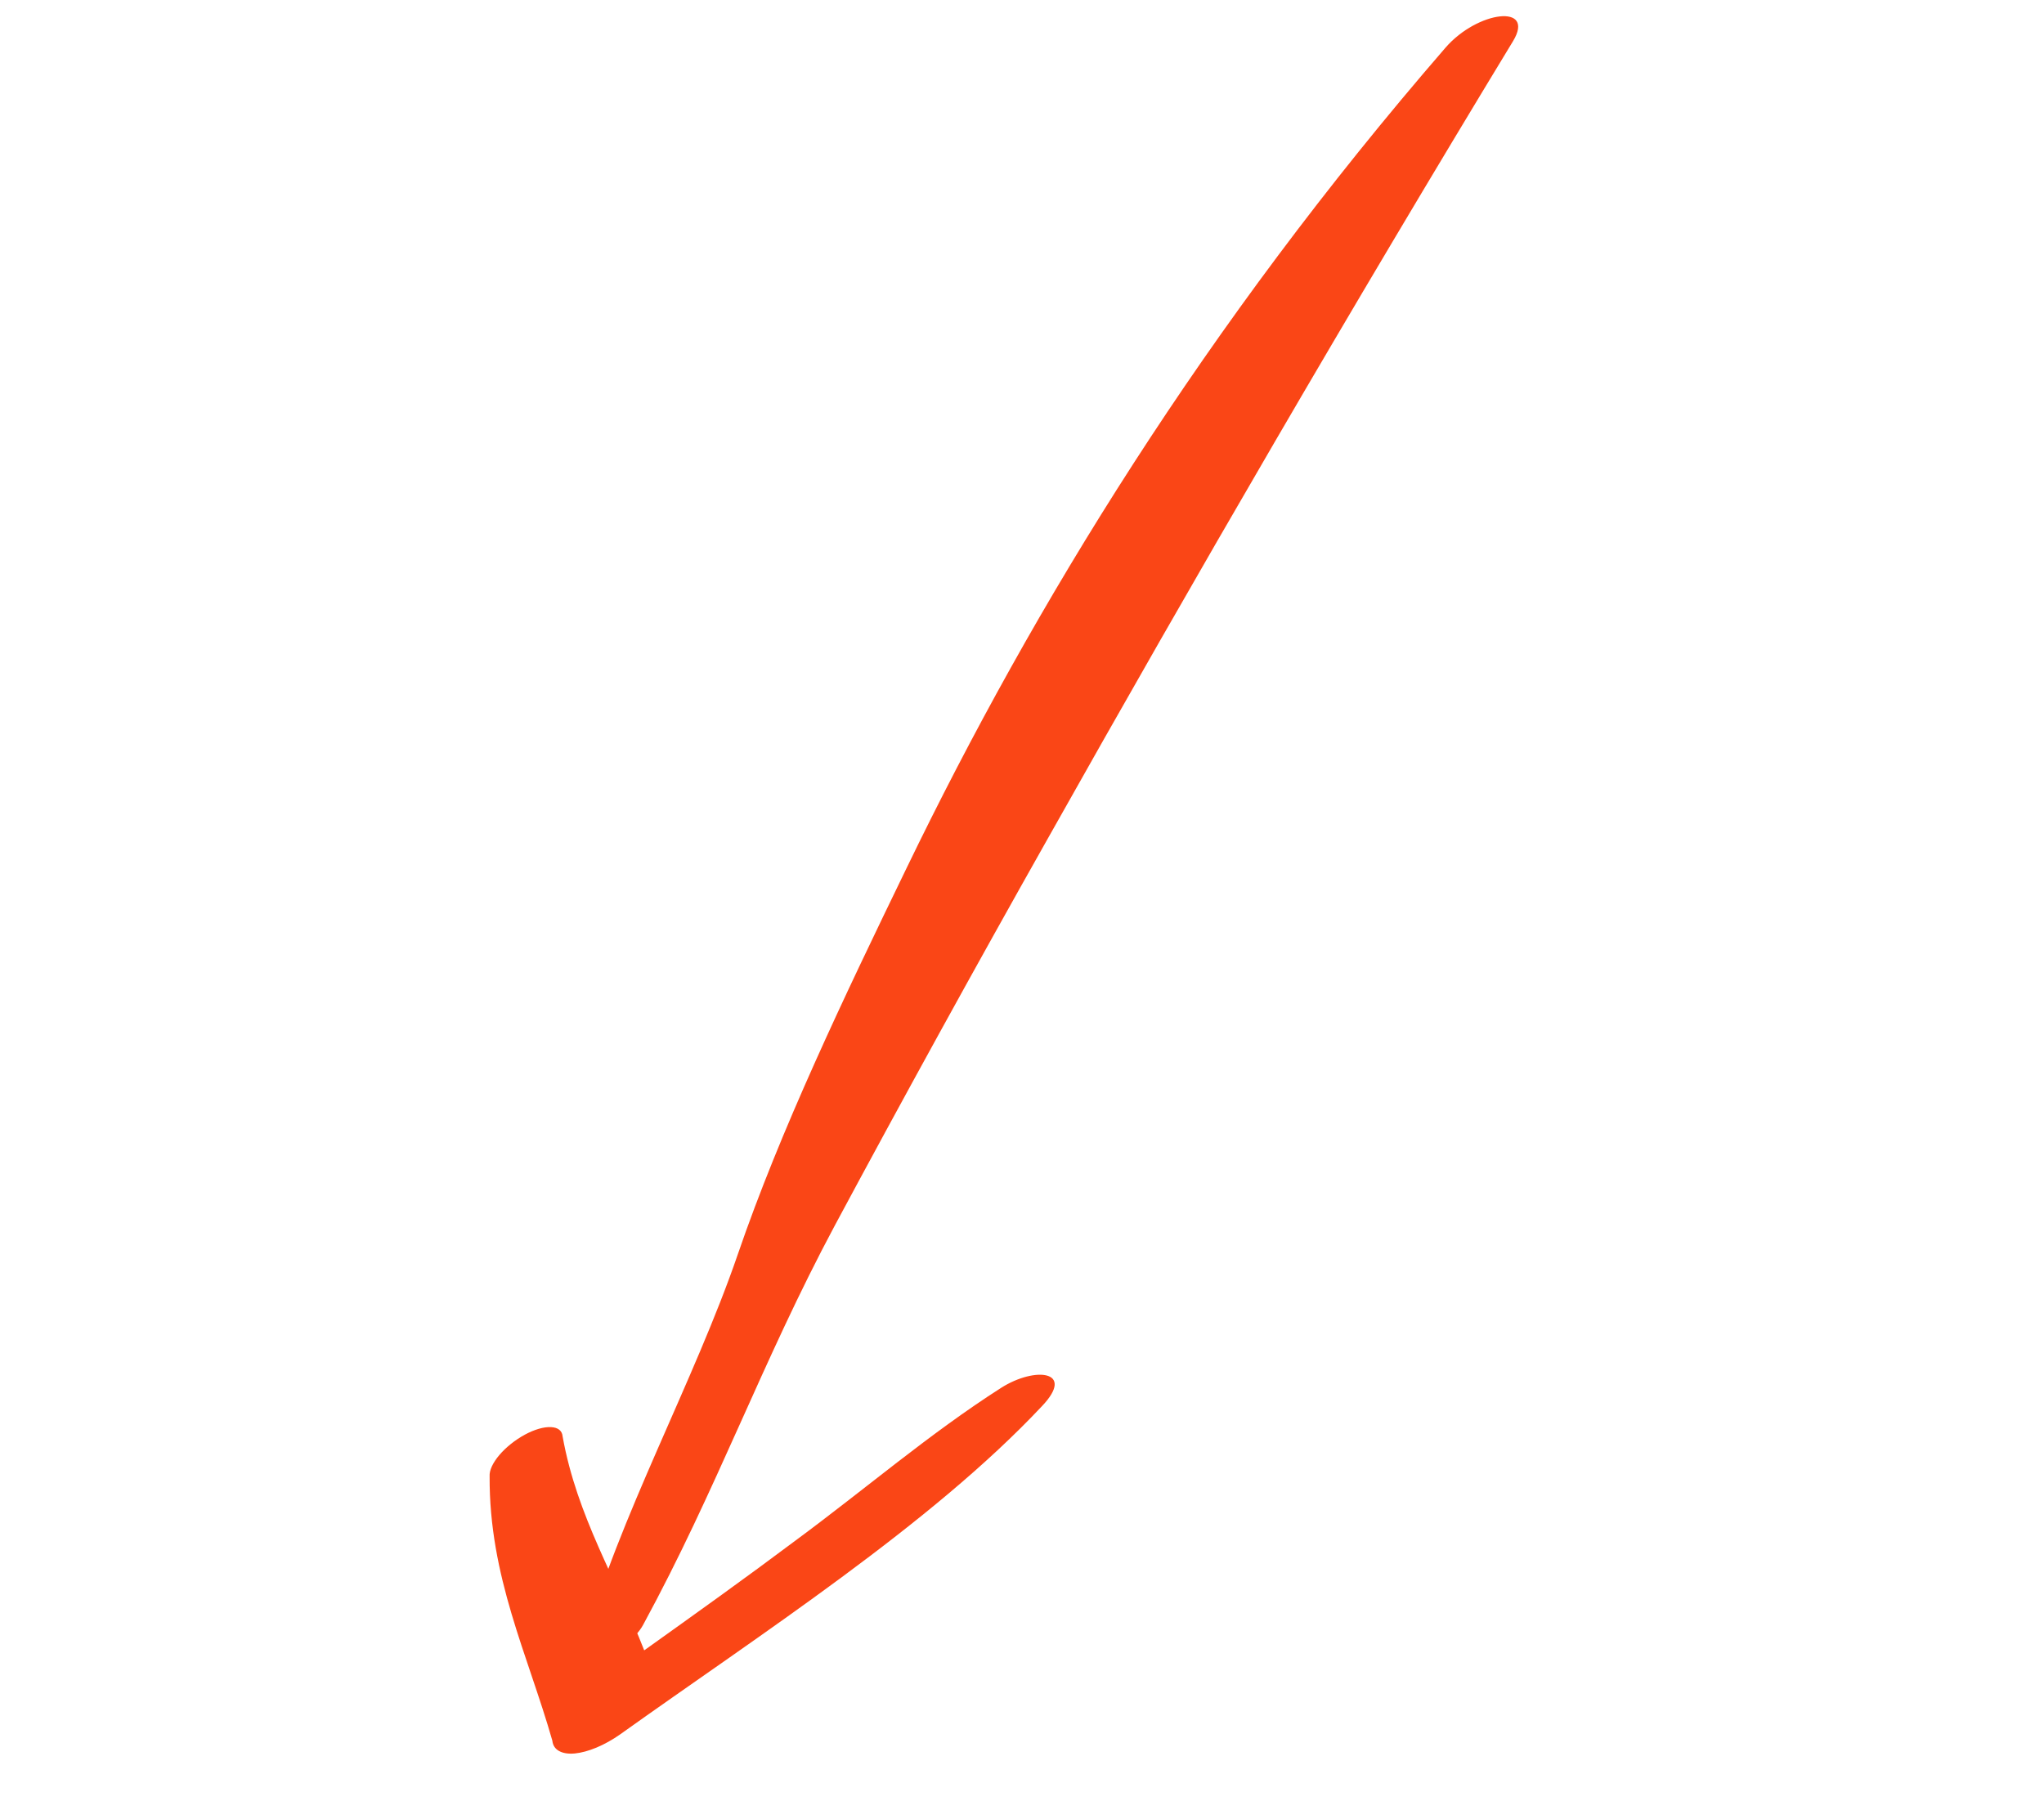 <svg width="35" height="31" viewBox="0 0 35 31" fill="none" xmlns="http://www.w3.org/2000/svg">
<path d="M10.009 28.125C10.575 26.026 11.891 23.645 12.634 21.479C13.361 19.357 14.446 17.088 15.525 14.863C17.705 10.358 20.629 5.577 24.753 0.815C25.301 0.183 26.298 0.06 25.908 0.705C23.125 5.289 20.482 9.843 17.934 14.374C16.688 16.583 15.475 18.788 14.295 20.986C13.052 23.309 12.27 25.514 11.011 27.828C10.745 28.312 9.896 28.542 10.009 28.125Z" fill="#FA4616"/>
<path d="M10.616 29.703C10.486 29.794 10.348 29.871 10.214 29.927C10.08 29.983 9.953 30.017 9.842 30.028C9.731 30.038 9.638 30.023 9.572 29.985C9.505 29.948 9.466 29.887 9.458 29.809C9.038 28.337 8.374 27.001 8.384 25.28C8.377 25.182 8.437 25.052 8.549 24.919C8.662 24.786 8.818 24.661 8.984 24.57C9.15 24.48 9.311 24.433 9.433 24.439C9.555 24.444 9.627 24.502 9.634 24.6C9.879 25.968 10.557 27.044 11.031 28.262C11.898 27.643 12.769 27.021 13.625 26.379C14.799 25.513 15.918 24.549 17.142 23.767C17.721 23.398 18.422 23.47 17.843 24.079C15.949 26.099 12.996 28.003 10.616 29.703Z" fill="#FA4616"/>
</svg>
